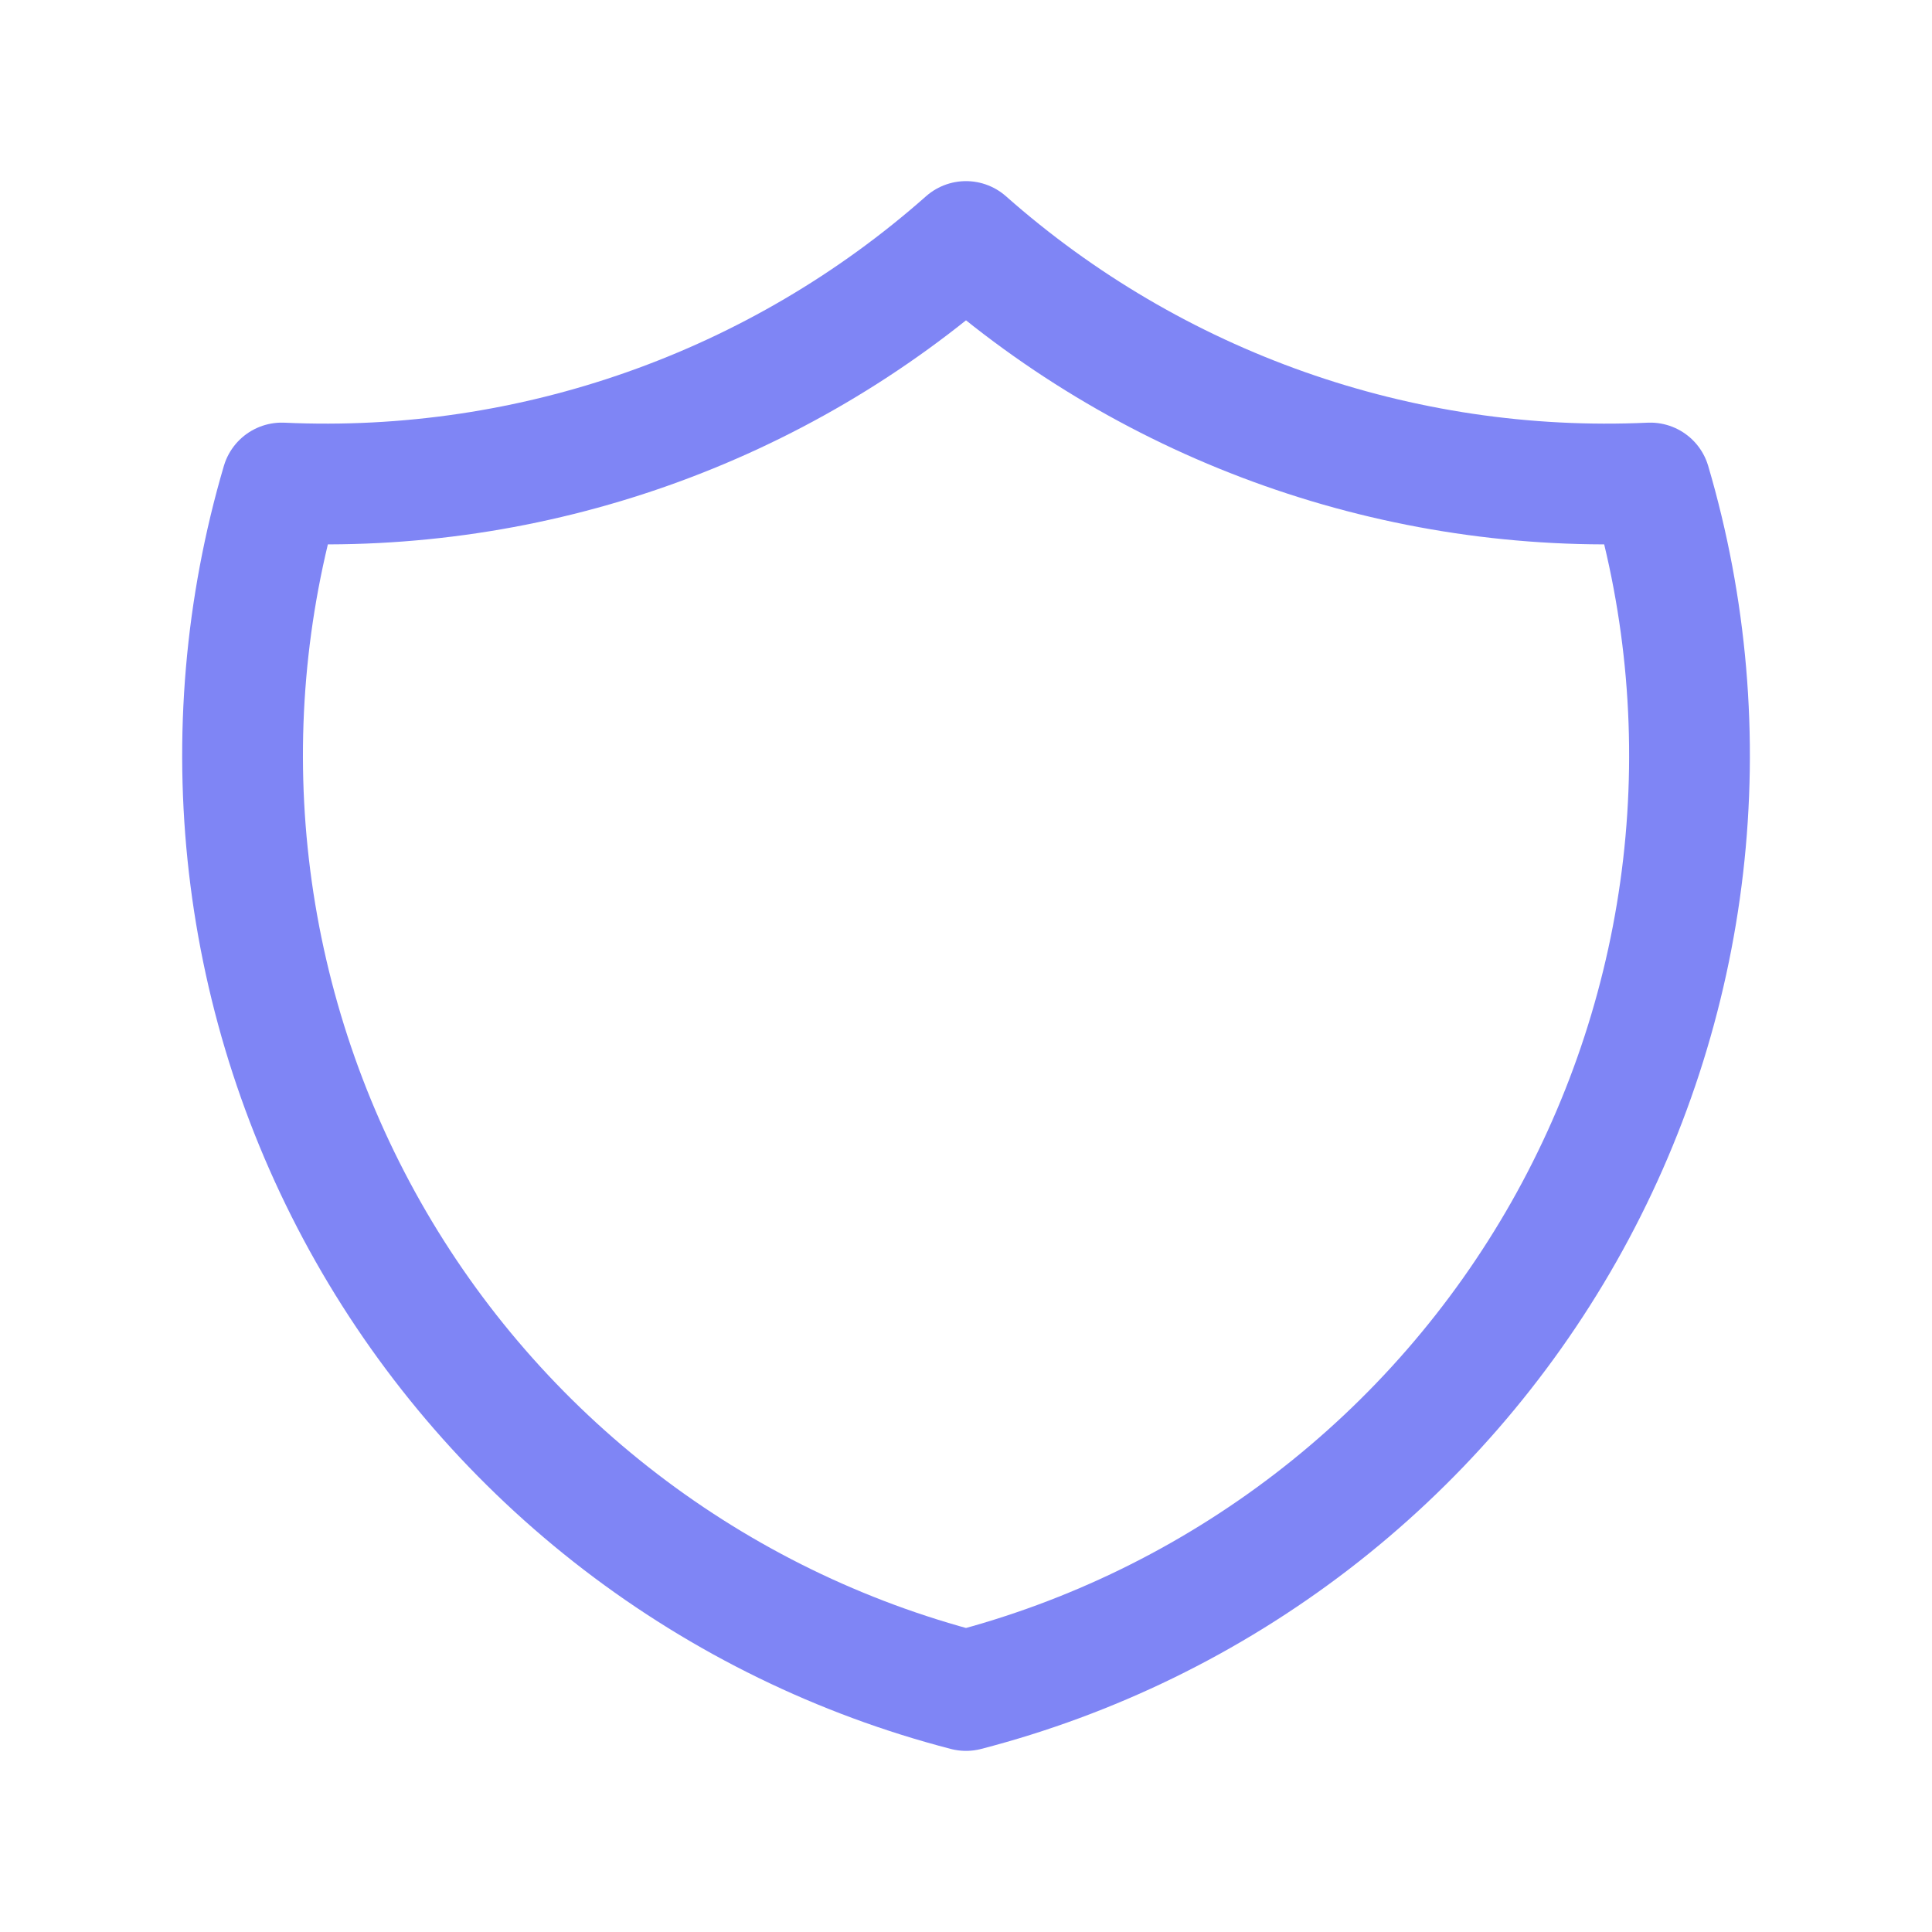 <svg width="32" height="32" viewBox="0 0 32 32" fill="none" xmlns="http://www.w3.org/2000/svg">
<g clip-path="url(#clip0_325_567)">
<g clip-path="url(#clip1_325_567)">
<path d="M16 4C19.115 6.755 23.18 8.19 27.334 8C27.939 10.057 28.124 12.215 27.878 14.346C27.632 16.476 26.961 18.535 25.904 20.401C24.846 22.266 23.425 23.901 21.724 25.206C20.023 26.511 18.076 27.462 16 28C13.925 27.462 11.978 26.511 10.277 25.206C8.576 23.901 7.154 22.266 6.097 20.401C5.04 18.535 4.369 16.476 4.123 14.346C3.877 12.215 4.062 10.057 4.667 8C8.821 8.19 12.886 6.755 16 4Z" stroke="#7F85F5" stroke-width="2" stroke-linecap="round" stroke-linejoin="round"/>
</g>
</g>
<defs>
<clipPath id="clip0_325_567">
<rect width="32" height="32" fill="white"/>
</clipPath>
<clipPath id="clip1_325_567">
<rect width="32" height="32" fill="white"/>
</clipPath>
</defs>
</svg>
